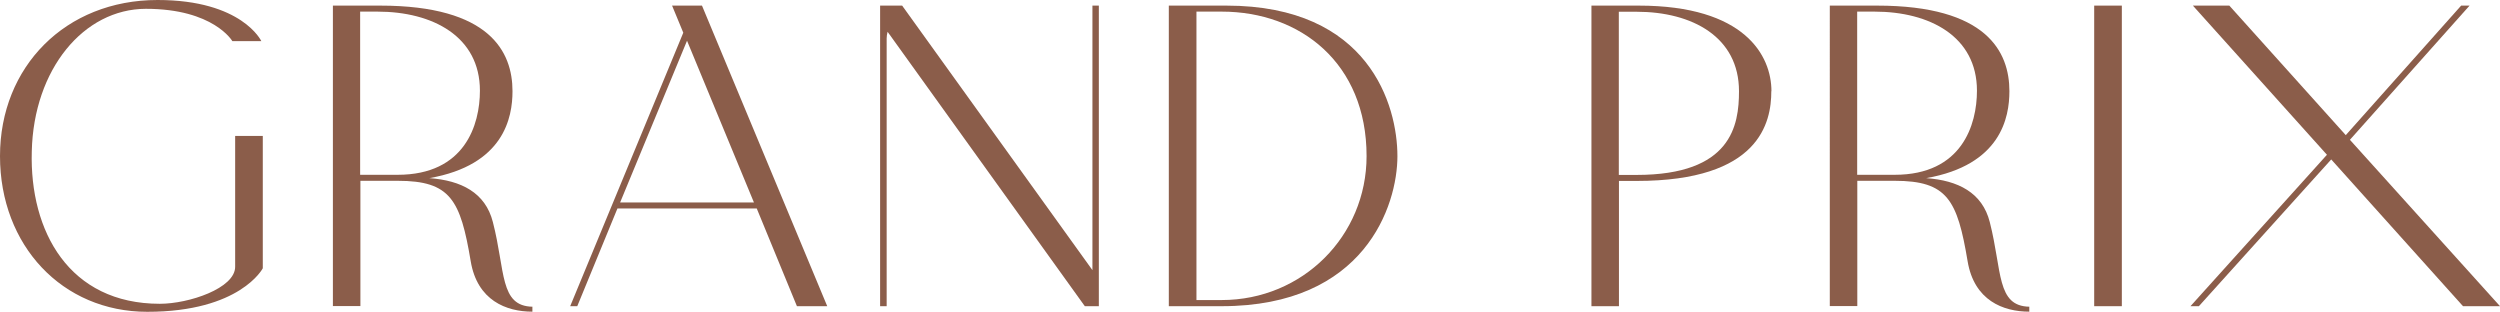 <?xml version="1.0" encoding="UTF-8"?><svg id="_レイヤー_2" xmlns="http://www.w3.org/2000/svg" viewBox="0 0 187.22 23.35"><defs><style>.cls-1{fill:#8b5d4a;}</style></defs><g id="design"><path class="cls-1" d="M11.8,0c6.34,0,7.77,3.08,7.77,3.08h-2.17s-1.4-2.42-6.48-2.42C6.27.67,2.52,5.18,2.38,11.34c-.17,5.99,2.8,11.41,9.59,11.41,2.17,0,5.64-1.16,5.64-2.77v-9.8h2.07v9.91s-1.68,3.26-8.65,3.26C4.66,23.35,0,18.38,0,11.69S4.9,0,11.8,0Z"/><path class="cls-1" d="M39.87,22.96v.38c-1.96,0-4.13-.84-4.62-3.78-.77-4.59-1.51-6.02-5.46-6.02h-2.8v9.38h-2.06V.42h3.54c8.23,0,9.91,3.47,9.91,6.41,0,1.96-.63,5.53-6.23,6.51,2.38.17,4.2,1.08,4.76,3.29.95,3.68.49,6.3,2.98,6.34ZM29.78,13.09c5.04,0,6.16-3.75,6.16-6.3,0-4.06-3.54-5.92-7.67-5.92h-1.3v12.22h2.8Z"/><path class="cls-1" d="M56.67,15.61h-10.43l-3.01,7.32h-.53L51.17,2.45l-.84-2.03h2.24l9.38,22.51h-2.27l-3.01-7.32ZM56.46,15.16l-5.01-12.11-5.01,12.11h10.01Z"/><path class="cls-1" d="M82.29.42v22.51h-1.05l-14.77-20.55c-.04.17-.07.31-.07.49v20.06h-.49V.42h1.65l14.25,19.81V.42h.49Z"/><path class="cls-1" d="M104.65,11.69c0,3.71-2.45,11.24-13.16,11.24h-3.96V.42h4.31c10.71,0,12.81,7.49,12.81,11.27ZM102.34,11.69c0-6.97-4.97-10.82-10.85-10.82h-1.89v21.6h1.89c6.06,0,10.85-4.8,10.85-10.78Z"/><path class="cls-1" d="M132.65,6.83c0,2.35-.88,6.72-10.08,6.72h-1.33v9.38h-2.06V.42h3.54c7.95,0,9.94,3.75,9.94,6.41ZM130.23,6.83c0-4.06-3.5-5.95-7.67-5.95h-1.33v12.22h1.33c7.11,0,7.67-3.71,7.67-6.27Z"/><path class="cls-1" d="M151.97,22.96v.38c-1.96,0-4.13-.84-4.62-3.78-.77-4.59-1.51-6.02-5.46-6.02h-2.8v9.38h-2.06V.42h3.54c8.23,0,9.91,3.47,9.91,6.41,0,1.96-.63,5.53-6.23,6.51,2.38.17,4.2,1.08,4.76,3.29.94,3.68.49,6.3,2.98,6.34ZM141.89,13.09c5.04,0,6.16-3.75,6.16-6.3,0-4.06-3.54-5.92-7.67-5.92h-1.3v12.22h2.8Z"/><path class="cls-1" d="M158.9.42v22.51h-2.07V.42h2.07Z"/><path class="cls-1" d="M184.45,22.93l-9.87-10.99-9.91,10.99h-.63l10.22-11.34L164.22.42h2.73l8.72,9.7L184.31.42h.63l-8.96,10.05,11.24,12.46h-2.77Z"/></g></svg>